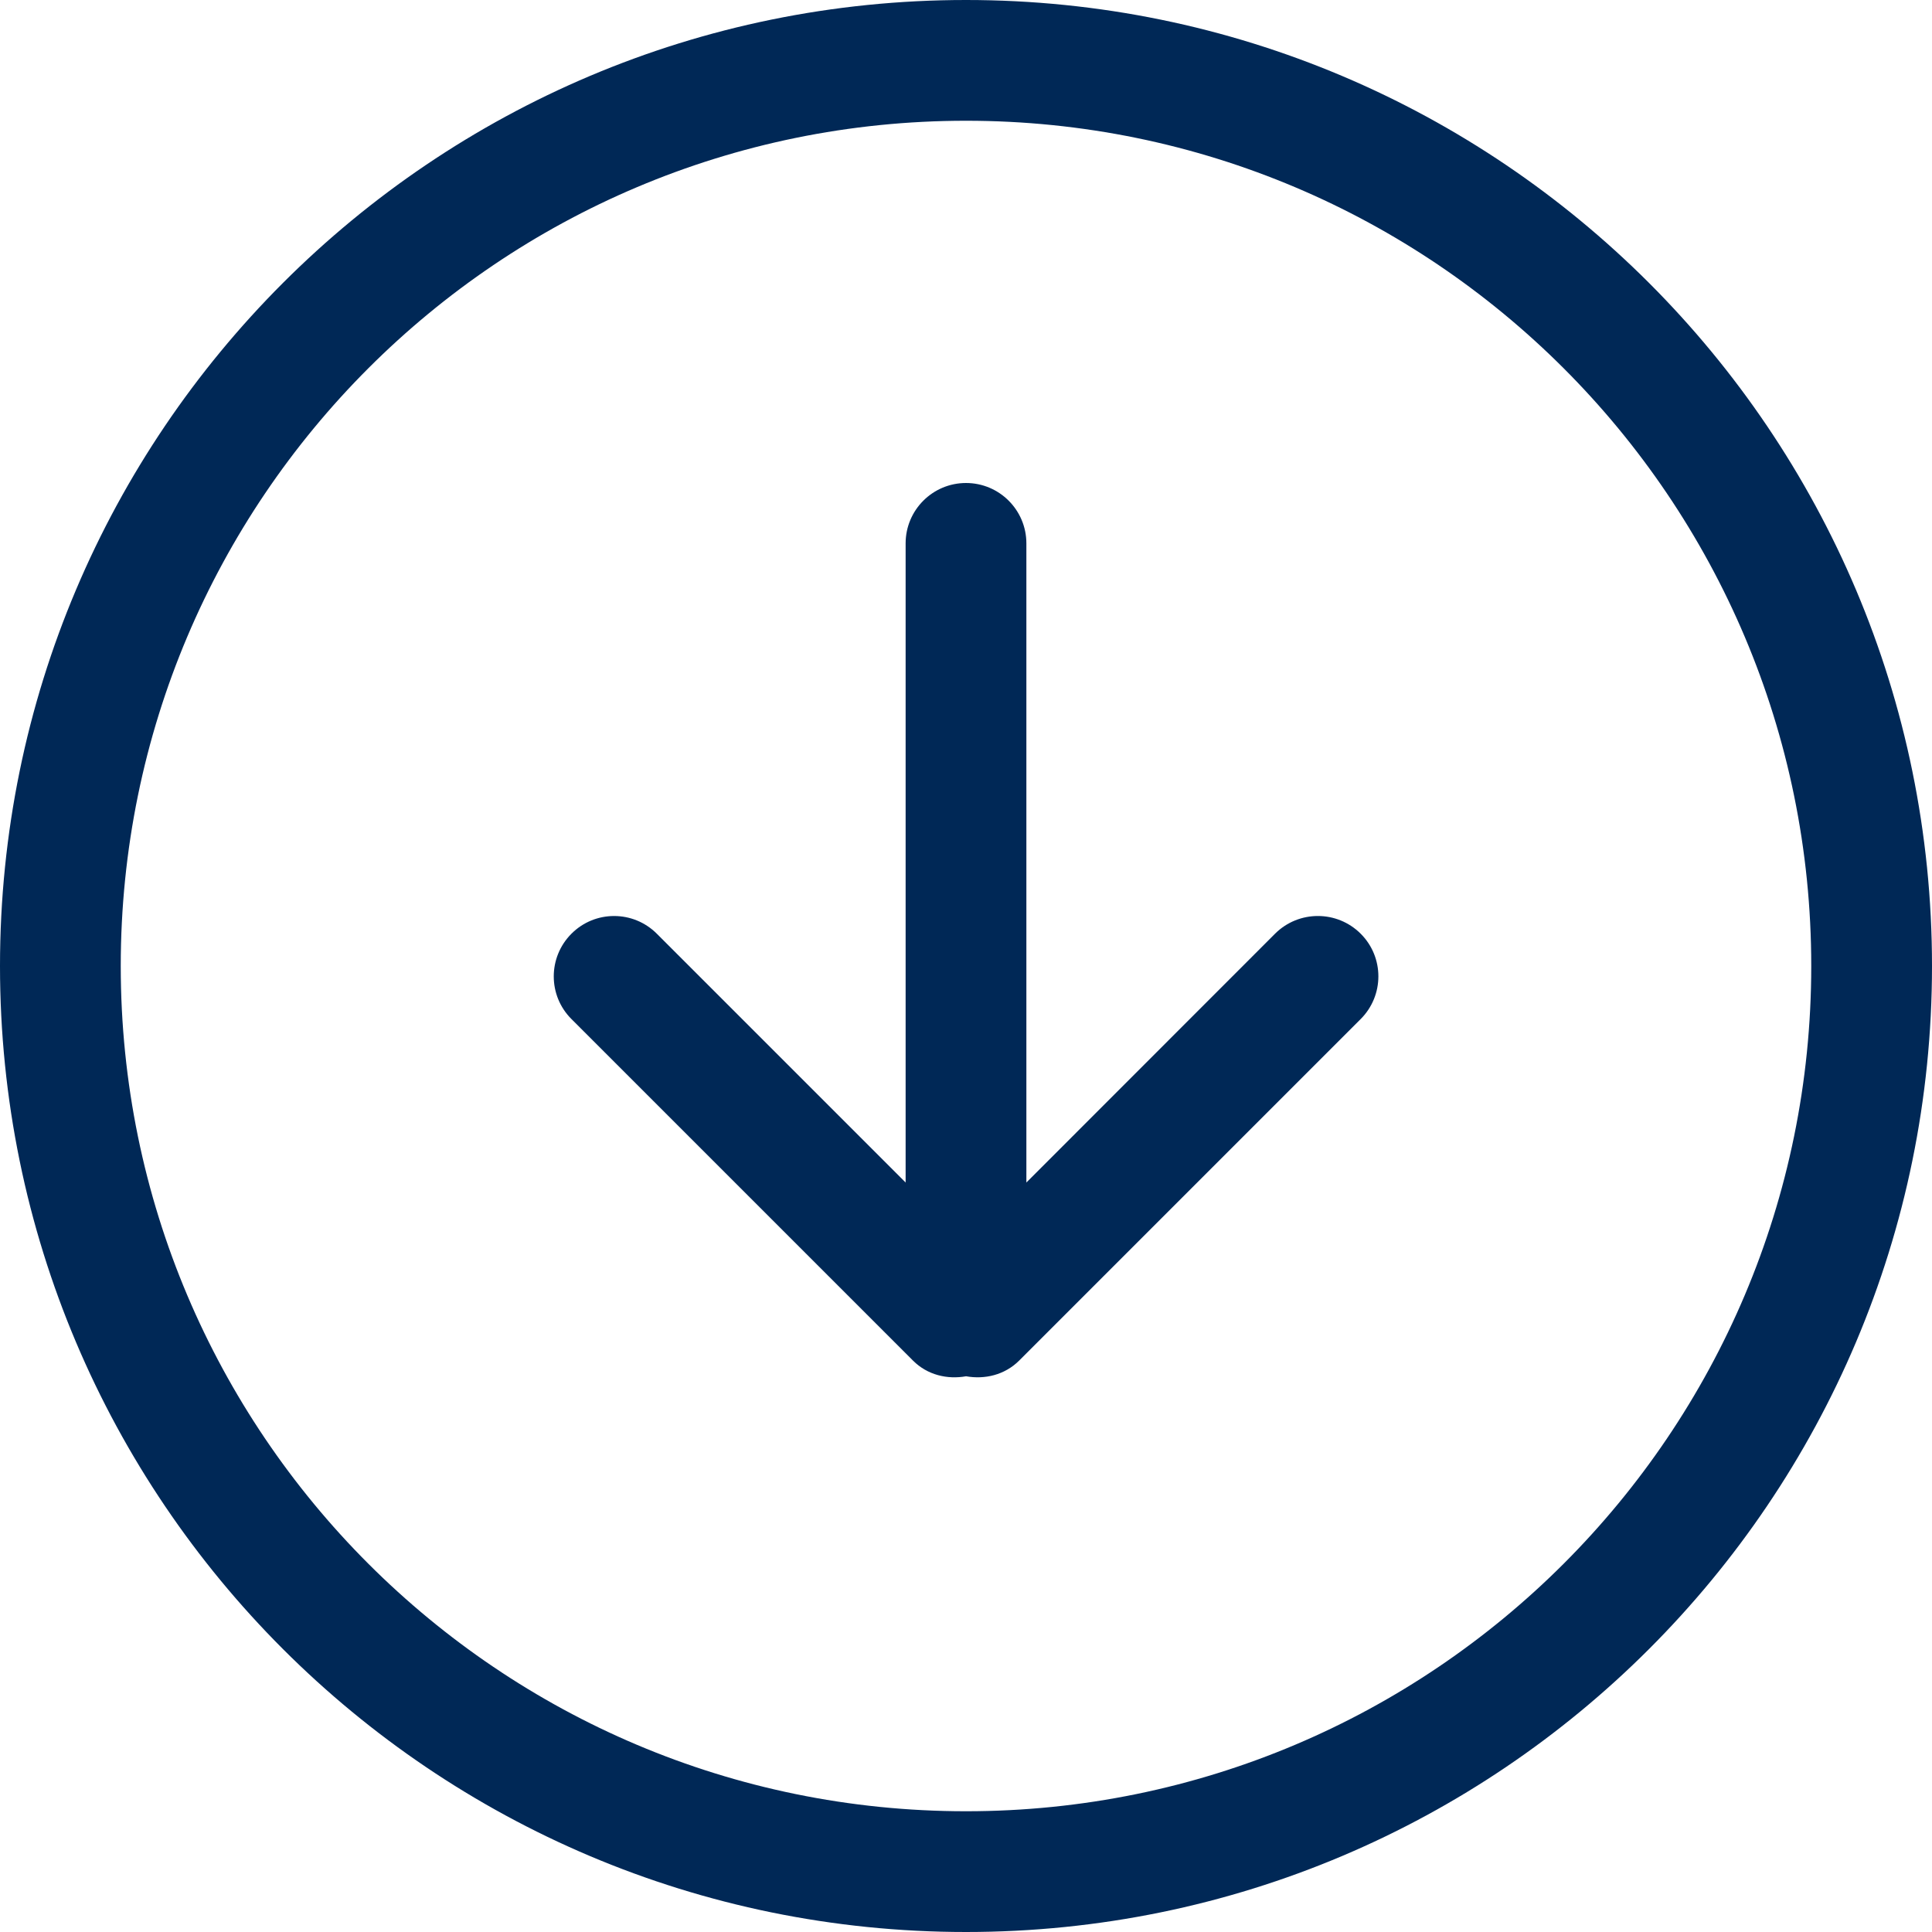 <svg xmlns="http://www.w3.org/2000/svg" width="28" height="28" viewBox="0 0 28 28">
    <g fill="none" fill-rule="evenodd">
        <g fill="#002856" fill-rule="nonzero">
            <g>
                <path d="M18.48 13.531l-3.605 3.607V7.875c0-.483-.392-.875-.875-.875s-.875.392-.875.875v9.263l-3.606-3.606c-.342-.342-.896-.342-1.237 0-.342.342-.342.896 0 1.237l4.95 4.95c.21.21.497.275.769.227.271.048.559-.018.769-.227l4.95-4.95c.342-.342.342-.896 0-1.237-.343-.342-.897-.342-1.24-.001zM14 0C6.269 0 0 6.268 0 14s6.269 14 14 14 14-6.269 14-14S21.732 0 14 0zm0 26.25C7.234 26.25 1.75 20.766 1.75 14S7.234 1.75 14 1.75 26.25 7.234 26.25 14 20.766 26.25 14 26.25z" transform="translate(-801, -409) translate(801, 409)"/>
            </g>
        </g>
    </g>
</svg>
